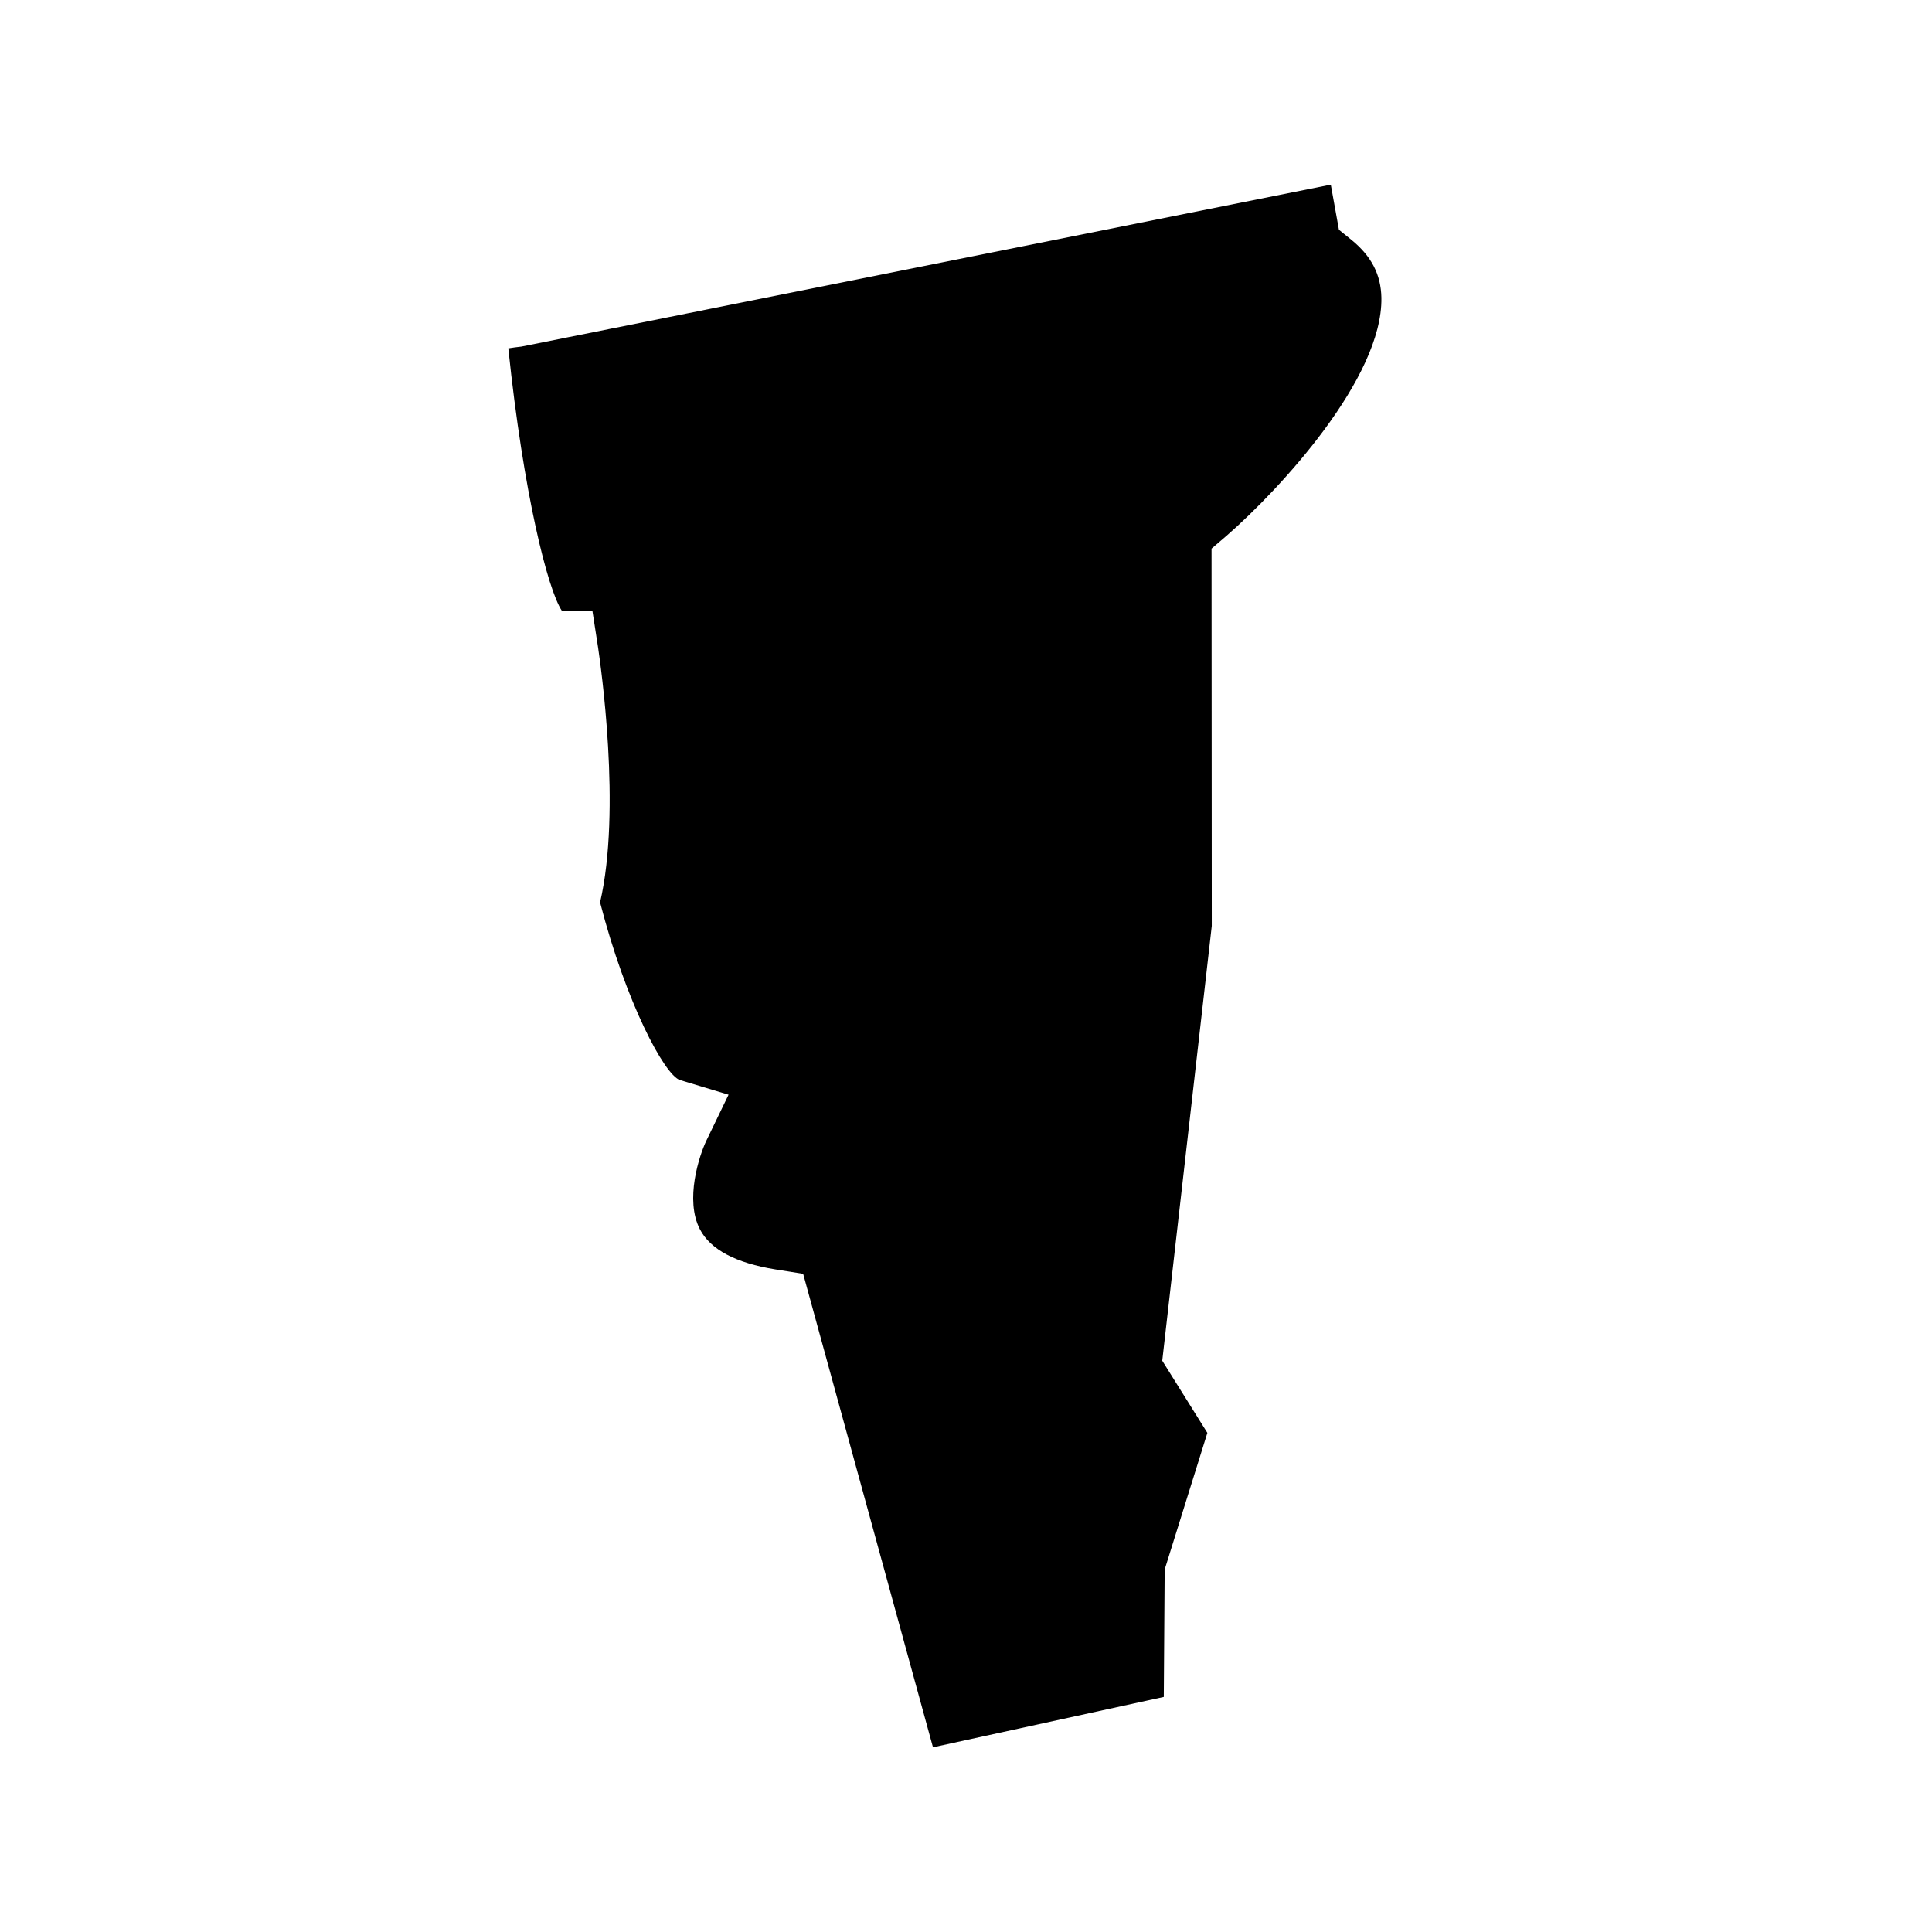 <?xml version="1.0" encoding="UTF-8"?>
<!-- Uploaded to: ICON Repo, www.svgrepo.com, Generator: ICON Repo Mixer Tools -->
<svg fill="#000000" width="800px" height="800px" version="1.1" viewBox="144 144 512 512" xmlns="http://www.w3.org/2000/svg">
 <path d="m292.88 305.82h8.105l1.516 9.797c0.641 4.434 6.238 43.035 0.523 67.523 6.879 26.648 17.027 45.598 21.109 47.059l12.945 3.906-5.891 12.188c-1.867 3.906-5.773 15.688-1.691 23.5 2.801 5.363 9.504 8.922 20 10.613l7.348 1.168 34.406 125.48 61.168-13.352 0.234-33.762 11.312-36.211-11.953-19.125 13.121-115.22-0.059-100 4.023-3.441c14.285-12.48 41.344-41.809 40.992-63.035-0.117-6.121-2.625-11.02-7.93-15.336l-3.324-2.684-2.156-11.953-214.53 42.918c-1.223 0.117-2.273 0.293-3.441 0.465 4.023 38.543 10.438 63.848 14.168 69.504z"/>
</svg>